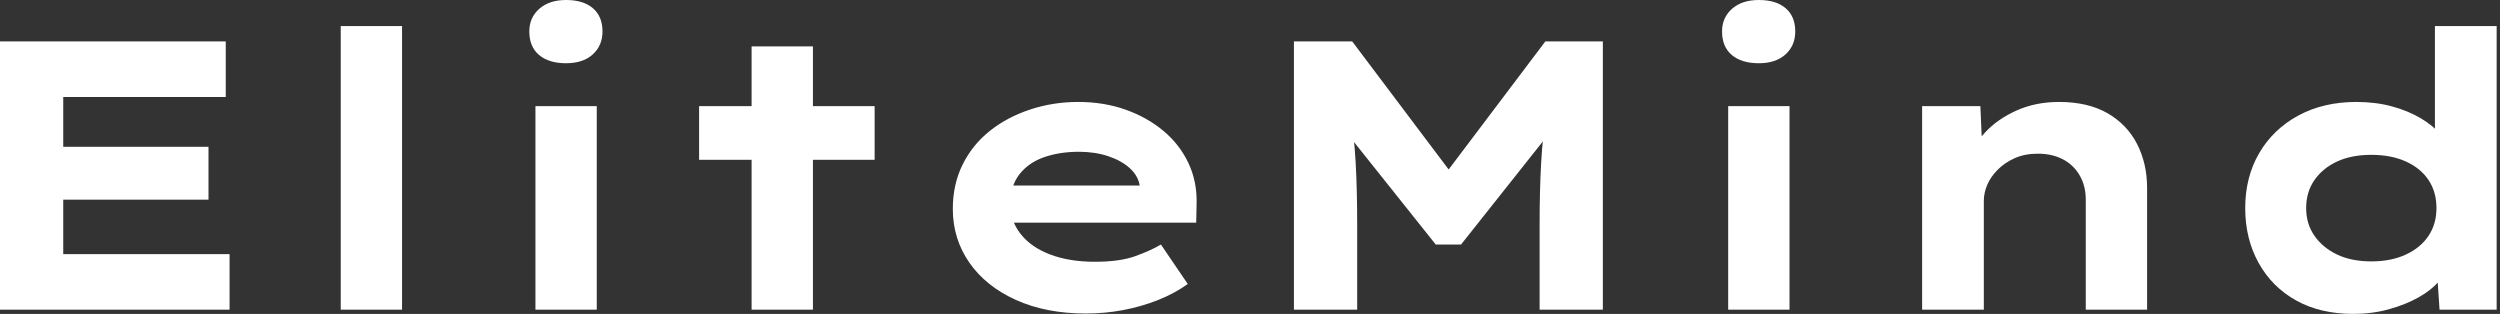 <svg baseProfile="full" height="28" version="1.1" viewBox="0 0 223 28" width="223" xmlns="http://www.w3.org/2000/svg" xmlns:ev="http://www.w3.org/2001/xml-events" xmlns:xlink="http://www.w3.org/1999/xlink"><rect x="0" y="0" width="223" height="28" fill="#333333" stroke="none"/><defs /><g><path d="M5.06 27.624V3.692H25.197V8.65H10.701V22.667H25.538V27.624ZM8.068 17.812V13.094H23.658V17.812Z M35.453 27.624V2.325H40.923V27.624Z M52.821 27.624V9.47H58.291V27.624ZM55.556 5.641Q54.017 5.641 53.145 4.906Q52.274 4.171 52.274 2.803Q52.274 1.573 53.162 0.786Q54.051 0.0 55.556 0.0Q57.094 0.0 57.949 0.735Q58.803 1.47 58.803 2.803Q58.803 4.068 57.932 4.855Q57.06 5.641 55.556 5.641Z M72.103 27.624V4.137H77.573V27.624ZM67.419 14.256V9.47H83.077V14.256Z M101.915 27.966Q98.359 27.966 95.675 26.752Q92.991 25.538 91.521 23.419Q90.051 21.299 90.051 18.632Q90.051 16.444 90.923 14.684Q91.795 12.923 93.333 11.692Q94.872 10.462 96.923 9.778Q98.974 9.094 101.231 9.094Q103.521 9.094 105.453 9.778Q107.385 10.462 108.838 11.675Q110.291 12.889 111.077 14.564Q111.863 16.239 111.795 18.256L111.761 19.863H93.846L93.06 16.547H107.316L106.735 17.299V16.615Q106.598 15.692 105.846 15.009Q105.094 14.325 103.915 13.932Q102.735 13.538 101.299 13.538Q99.59 13.538 98.205 14.017Q96.821 14.496 96.0 15.538Q95.179 16.581 95.179 18.222Q95.179 19.692 96.103 20.872Q97.026 22.051 98.735 22.701Q100.444 23.35 102.735 23.35Q104.957 23.35 106.359 22.838Q107.761 22.325 108.615 21.812L111.009 25.333Q109.812 26.188 108.342 26.769Q106.872 27.35 105.248 27.658Q103.624 27.966 101.915 27.966Z M120.479 27.624V3.692H125.675L136 17.402L132.581 17.368L142.906 3.692H148.034V27.624H142.393V19.932Q142.393 17.026 142.53 14.53Q142.667 12.034 143.077 9.504L143.658 11.385L135.385 21.812H133.128L124.786 11.35L125.436 9.504Q125.846 12.0 125.983 14.479Q126.12 16.957 126.12 19.932V27.624Z M159.214 27.624V9.47H164.684V27.624ZM161.949 5.641Q160.41 5.641 159.538 4.906Q158.667 4.171 158.667 2.803Q158.667 1.573 159.556 0.786Q160.444 0.0 161.949 0.0Q163.487 0.0 164.342 0.735Q165.197 1.47 165.197 2.803Q165.197 4.068 164.325 4.855Q163.453 5.641 161.949 5.641Z M176.513 27.624V9.47H181.709L181.915 14.154L180.444 14.496Q180.991 13.06 182.103 11.846Q183.214 10.632 184.923 9.863Q186.632 9.094 188.718 9.094Q191.282 9.094 193.026 10.085Q194.769 11.077 195.675 12.821Q196.581 14.564 196.581 16.786V27.624H191.111V17.812Q191.111 16.581 190.564 15.641Q190.017 14.701 189.06 14.205Q188.103 13.709 186.838 13.709Q185.675 13.709 184.786 14.103Q183.897 14.496 183.265 15.128Q182.632 15.761 182.325 16.479Q182.017 17.197 182.017 17.915V27.624H179.282Q178.017 27.624 177.316 27.624Q176.615 27.624 176.513 27.624Z M214.974 28.0Q212.034 28.0 209.88 26.803Q207.726 25.607 206.53 23.453Q205.333 21.299 205.333 18.564Q205.333 15.795 206.581 13.658Q207.829 11.521 210.068 10.308Q212.308 9.094 215.248 9.094Q216.957 9.094 218.41 9.487Q219.863 9.88 220.991 10.547Q222.12 11.214 222.786 12.034Q223.453 12.855 223.556 13.709L222.256 14.017V2.325H227.761V27.624H222.667L222.359 23.009L223.453 23.35Q223.35 24.205 222.65 25.043Q221.949 25.88 220.786 26.53Q219.624 27.179 218.137 27.59Q216.65 28.0 214.974 28.0ZM216.581 23.316Q218.359 23.316 219.675 22.701Q220.991 22.085 221.692 21.026Q222.393 19.966 222.393 18.564Q222.393 17.128 221.692 16.068Q220.991 15.009 219.675 14.41Q218.359 13.812 216.581 13.812Q214.803 13.812 213.521 14.41Q212.239 15.009 211.504 16.068Q210.769 17.128 210.769 18.564Q210.769 19.966 211.504 21.026Q212.239 22.085 213.521 22.701Q214.803 23.316 216.581 23.316Z " fill="rgb(255,255,255)" transform="translate(-5.06, 0)" /></g></svg>